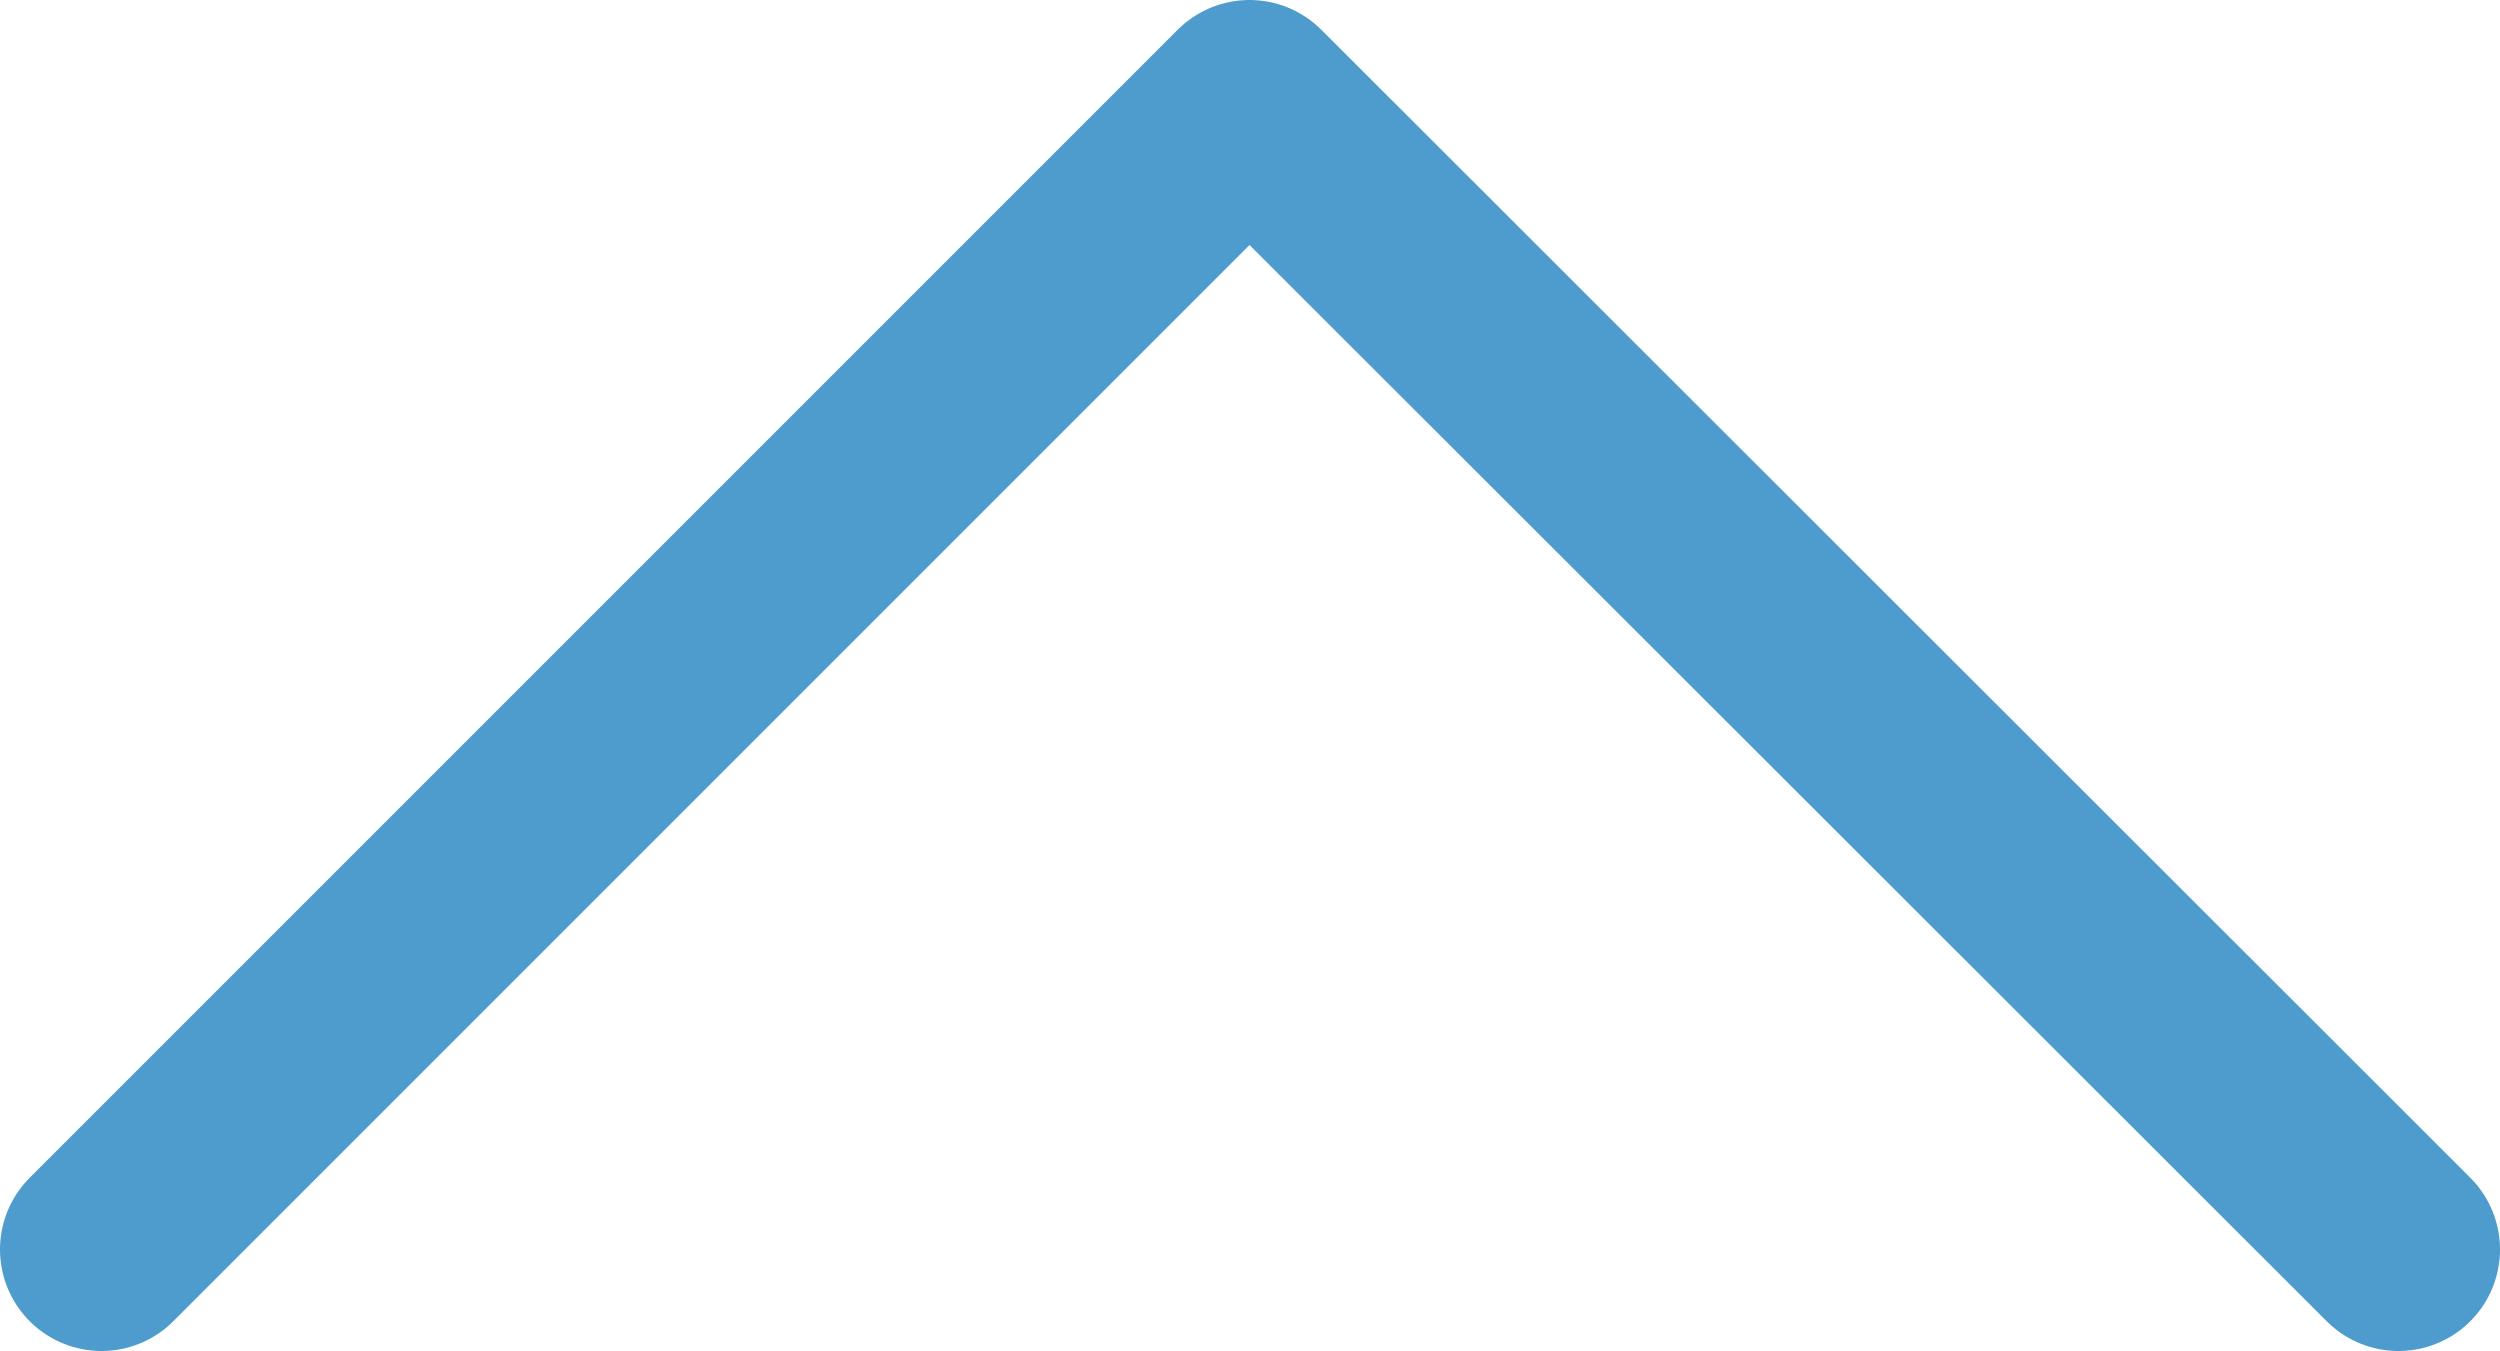 <?xml version="1.0" encoding="UTF-8"?>
<svg id="_レイヤー_2" data-name="レイヤー_2" xmlns="http://www.w3.org/2000/svg" viewBox="0 0 24.63 13.31">
  <defs>
    <style>
      .cls-1 {
        fill: none;
        stroke: #4d9ccd;
        stroke-linecap: round;
        stroke-linejoin: round;
        stroke-width: 2px;
      }
    </style>
  </defs>
  <g id="design">
    <polyline class="cls-1" points="23.63 12.31 12.31 1 1 12.31"/>
  </g>
</svg>